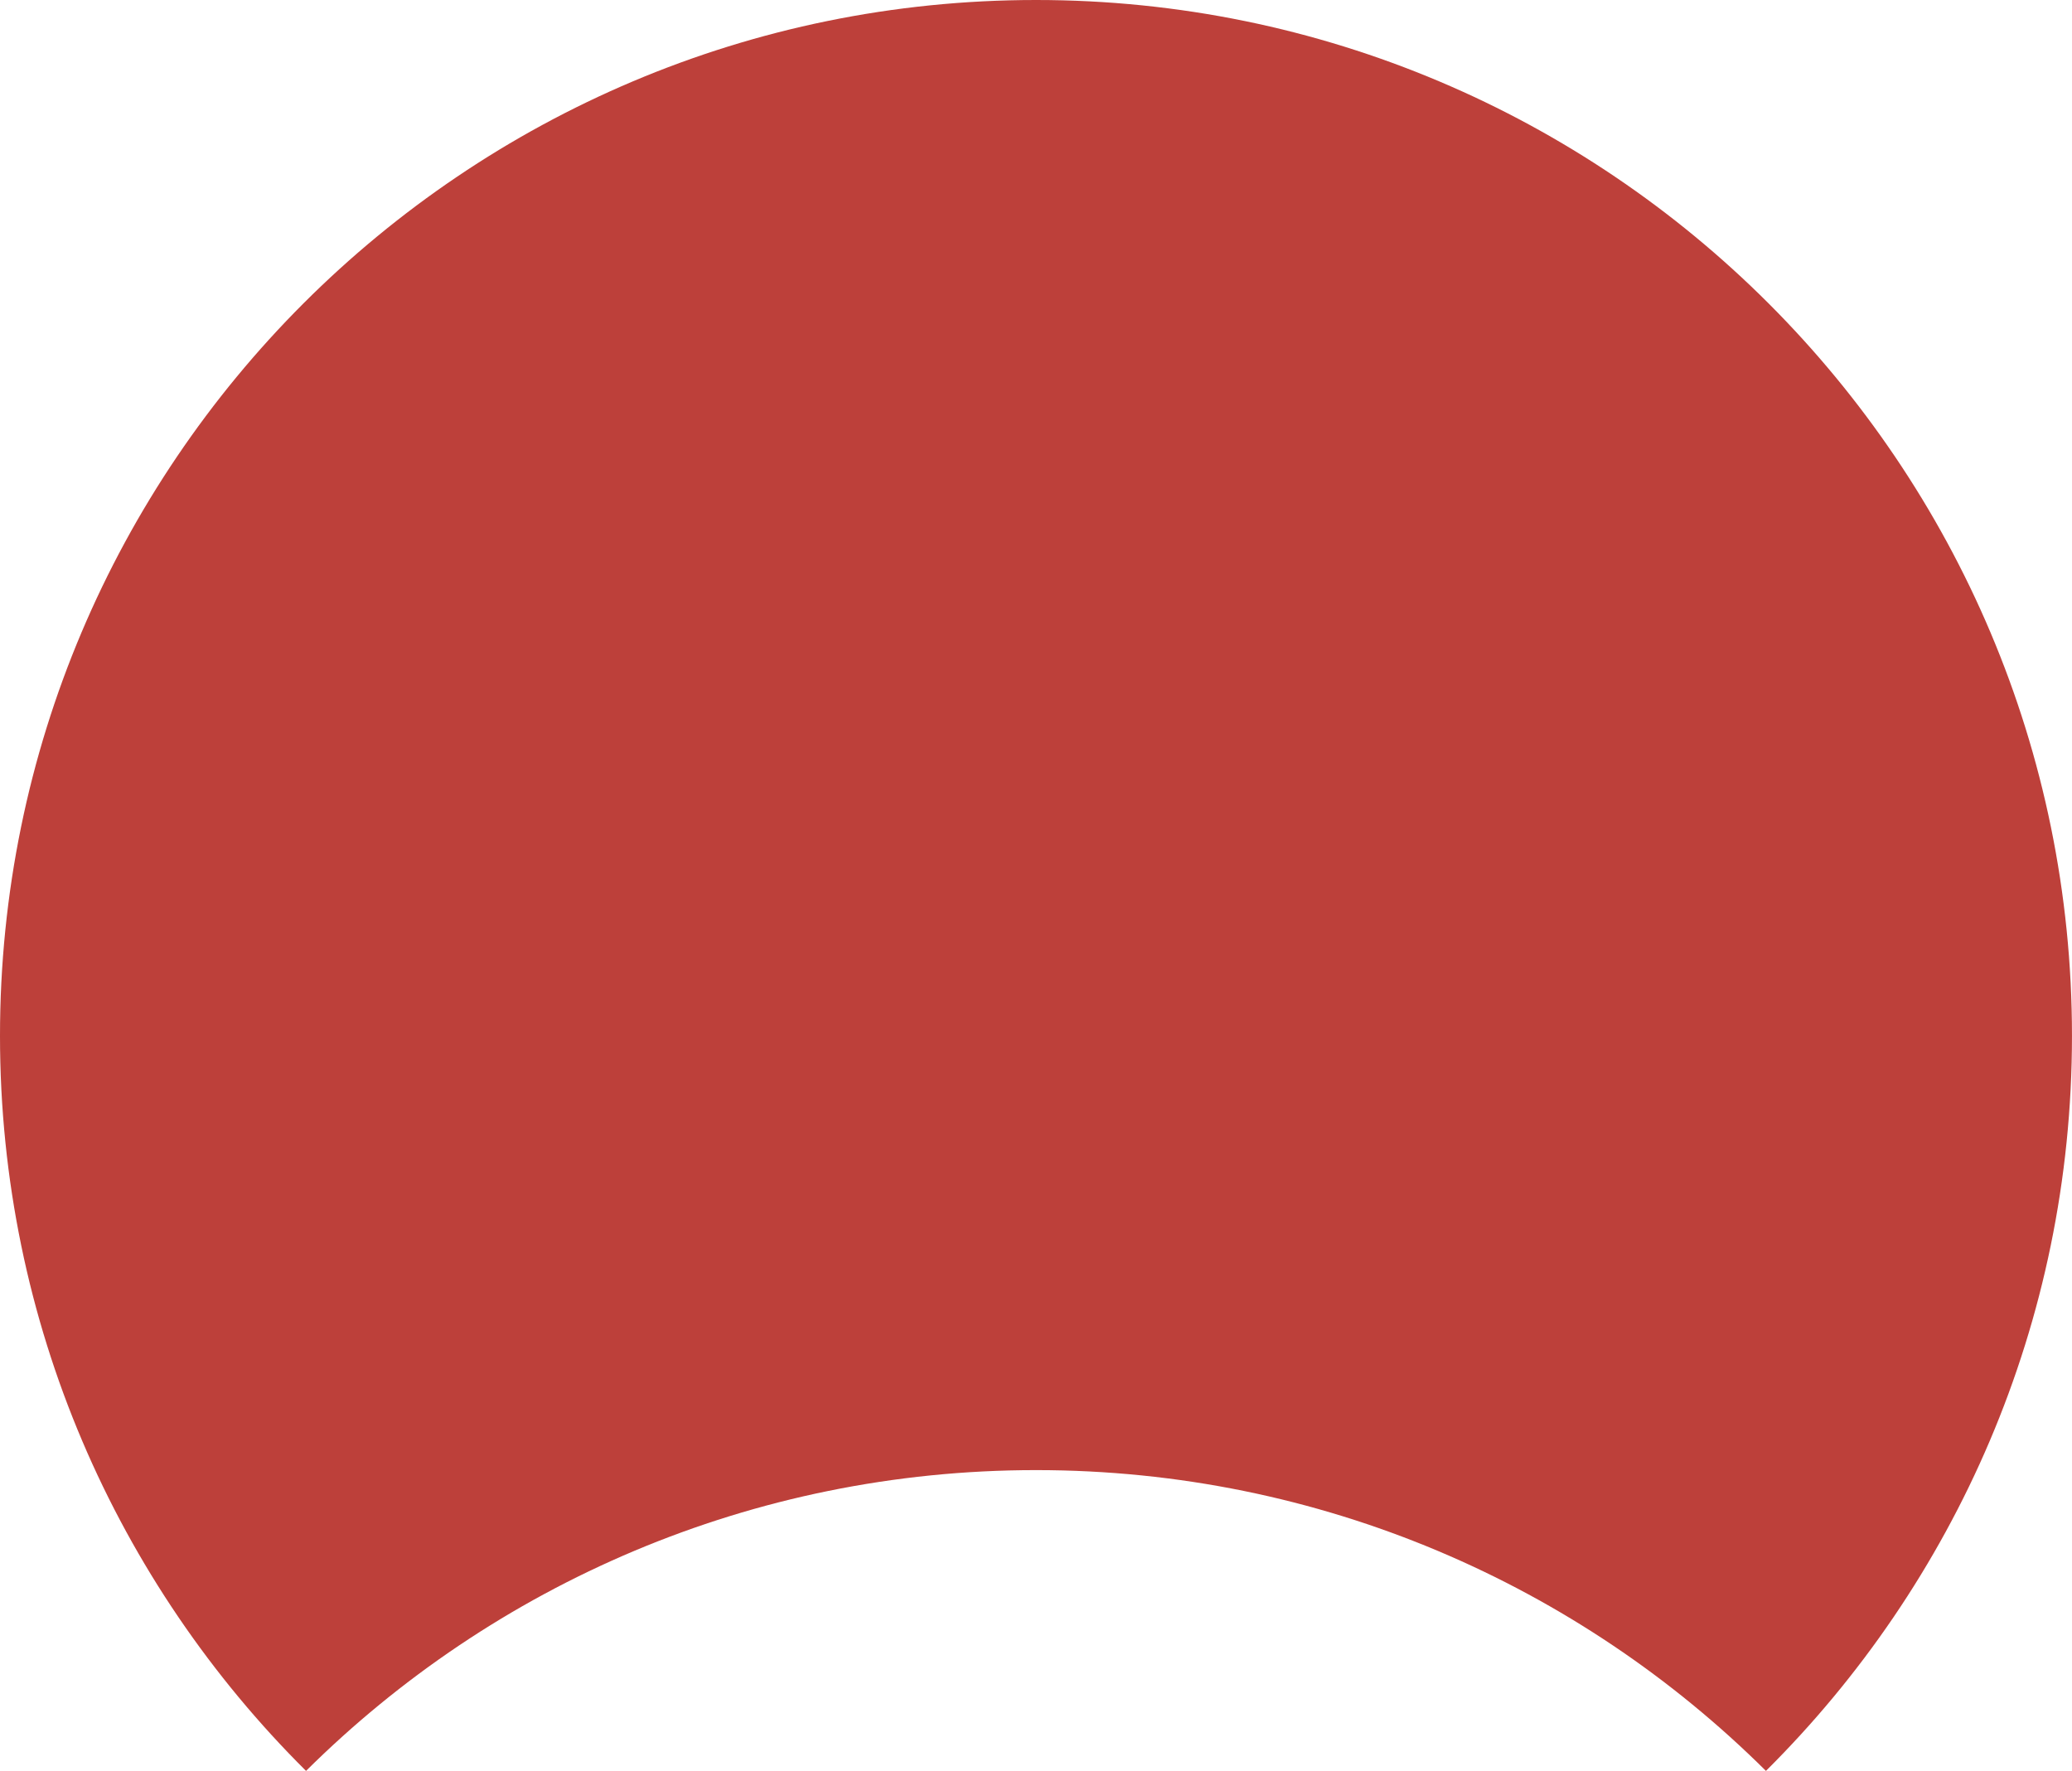 <?xml version="1.0" encoding="UTF-8" standalone="no"?><svg xmlns="http://www.w3.org/2000/svg" xmlns:xlink="http://www.w3.org/1999/xlink" fill="#000000" height="1500" preserveAspectRatio="xMidYMid meet" version="1" viewBox="0.0 0.0 1754.9 1500.0" width="1754.9" zoomAndPan="magnify"><g id="change1_1"><path d="M1754.881,877.388c0,243.397-99.15,463.613-259.202,622.612 c-158.577-157.523-377.107-254.777-618.186-254.777S417.884,1342.477,259.202,1500C99.15,1341.001,0,1120.785,0,877.388 C0,392.807,392.912,0,877.493,0S1754.881,392.807,1754.881,877.388z" fill="#bd403a"/></g></svg>